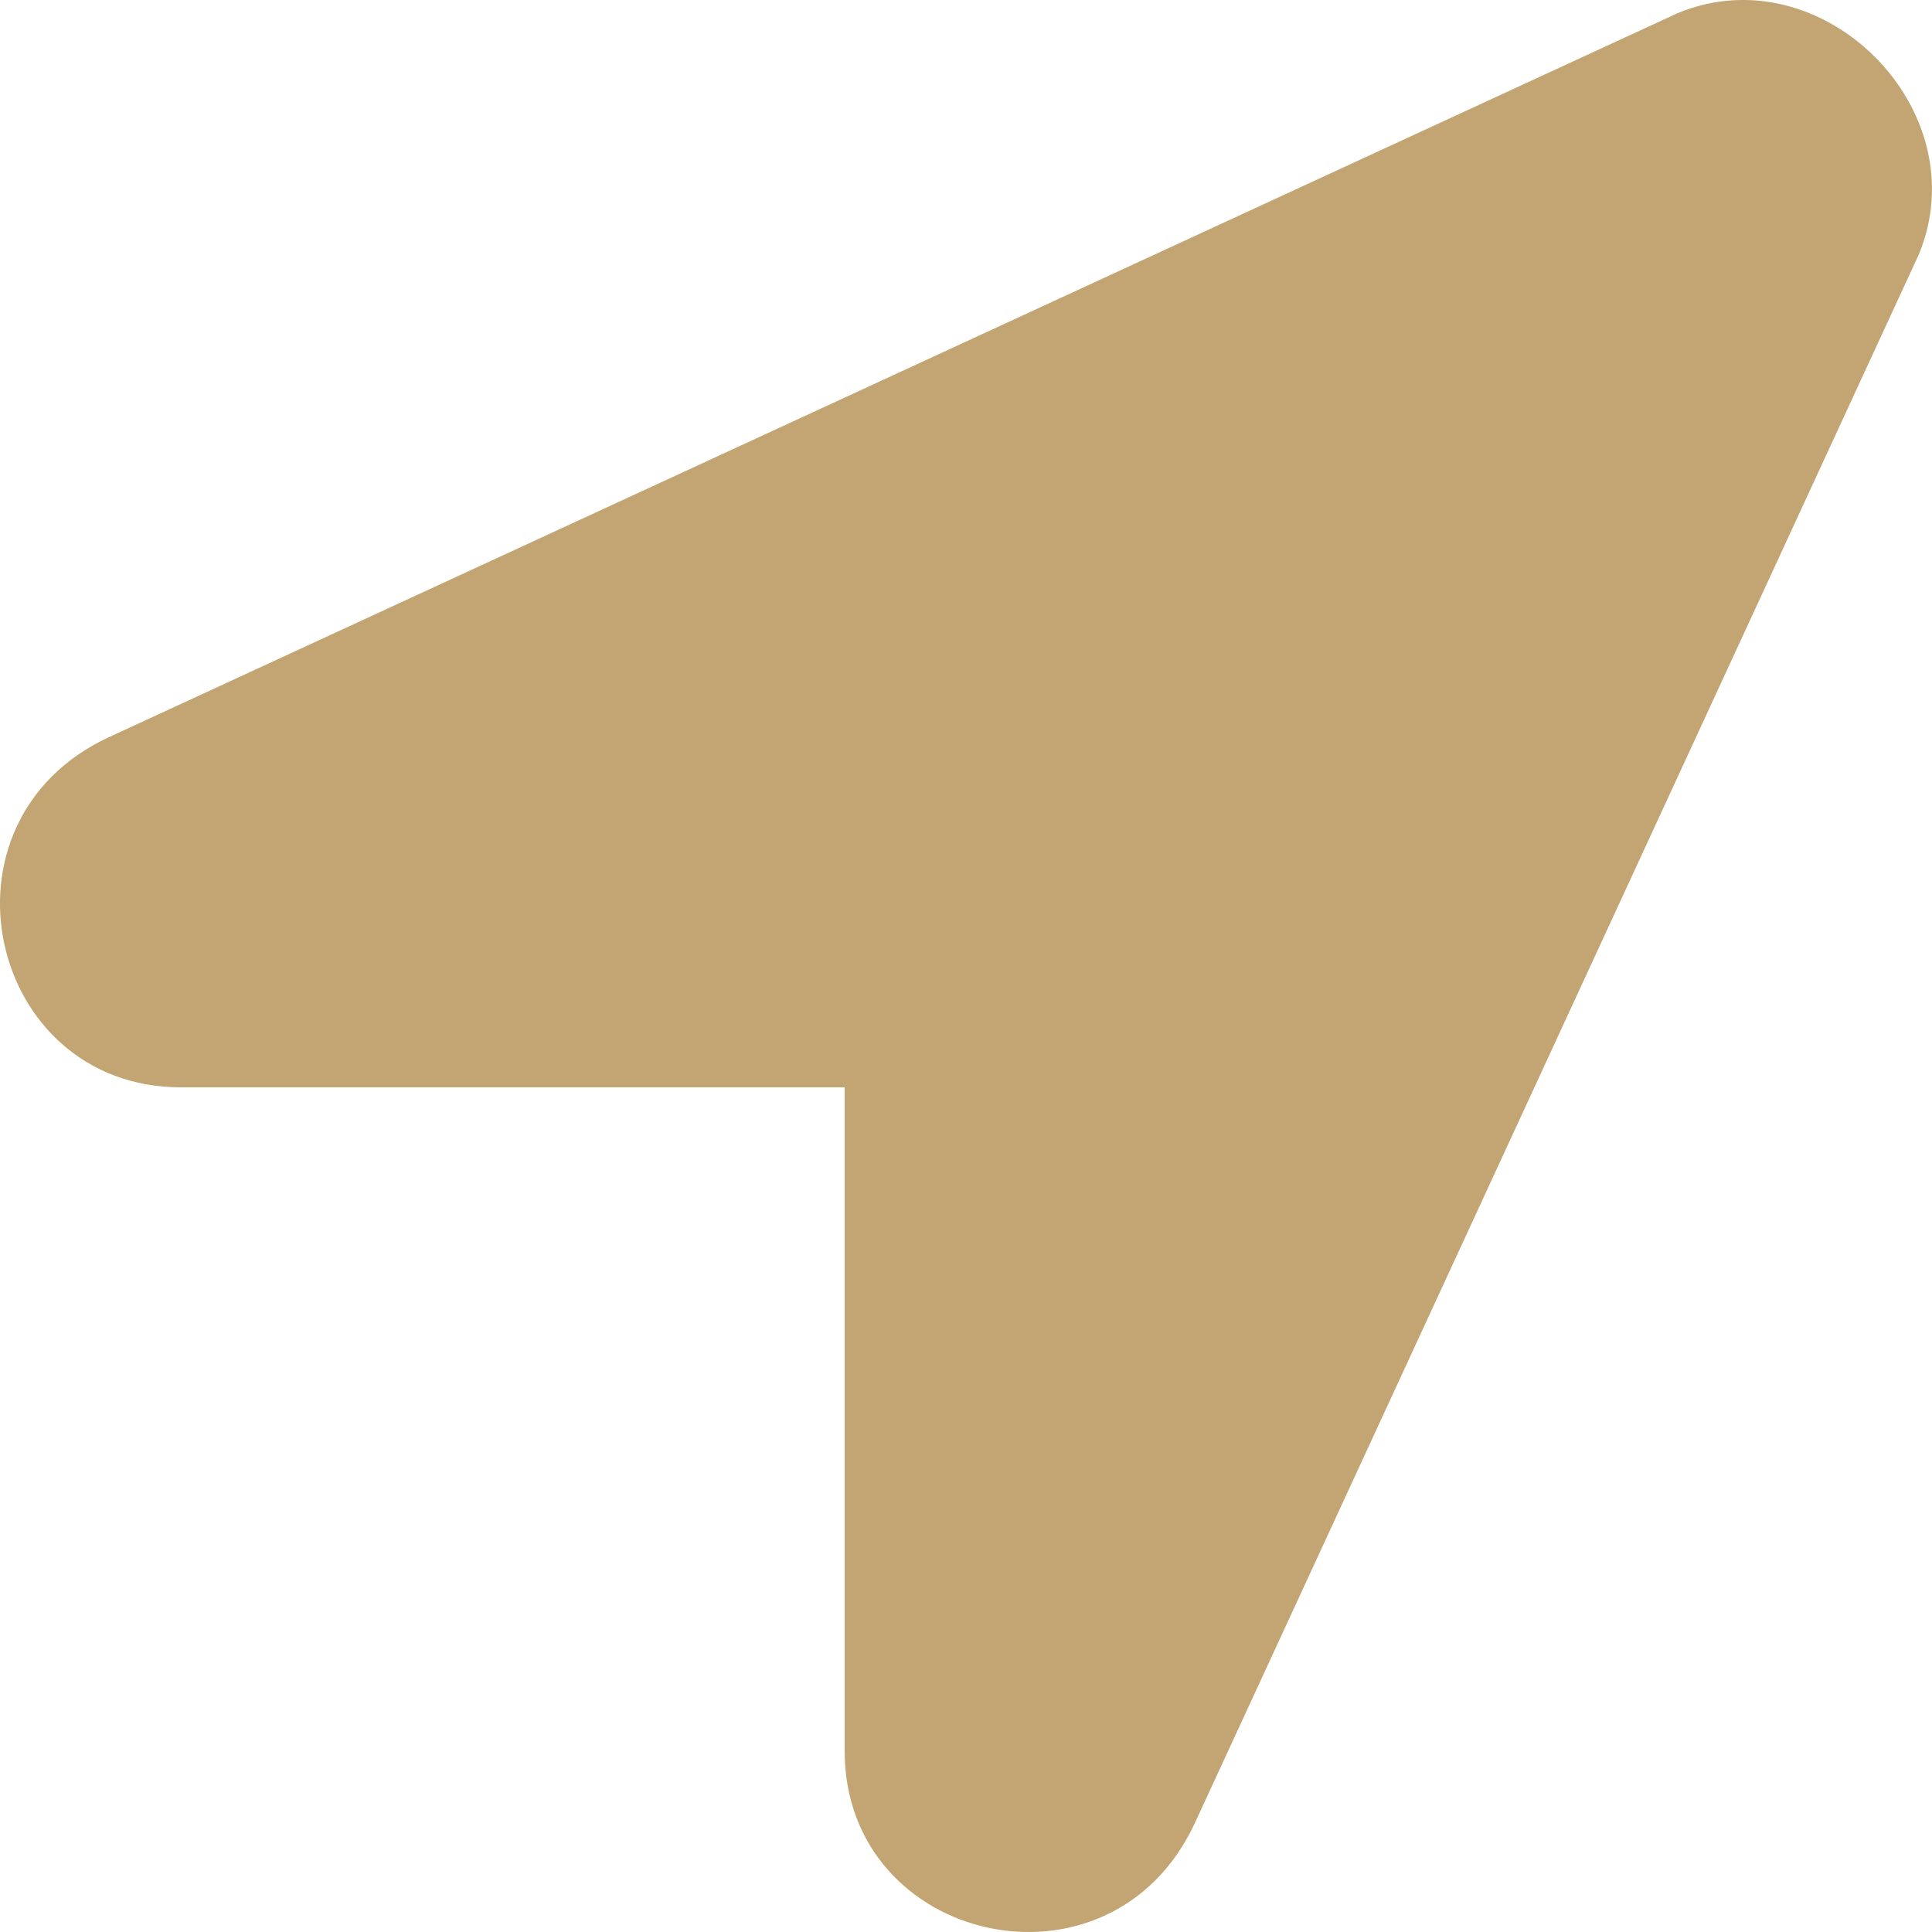 <svg width="15" height="15" viewBox="0 0 15 15" fill="none" xmlns="http://www.w3.org/2000/svg">
<path d="M13.023 0.103L0.842 5.725C-0.564 6.381 -0.095 8.442 1.404 8.442H6.558V13.596C6.558 15.095 8.619 15.564 9.275 14.158L14.897 1.977C15.365 0.852 14.147 -0.366 13.023 0.103Z" fill="#C2A572"/>
</svg>
